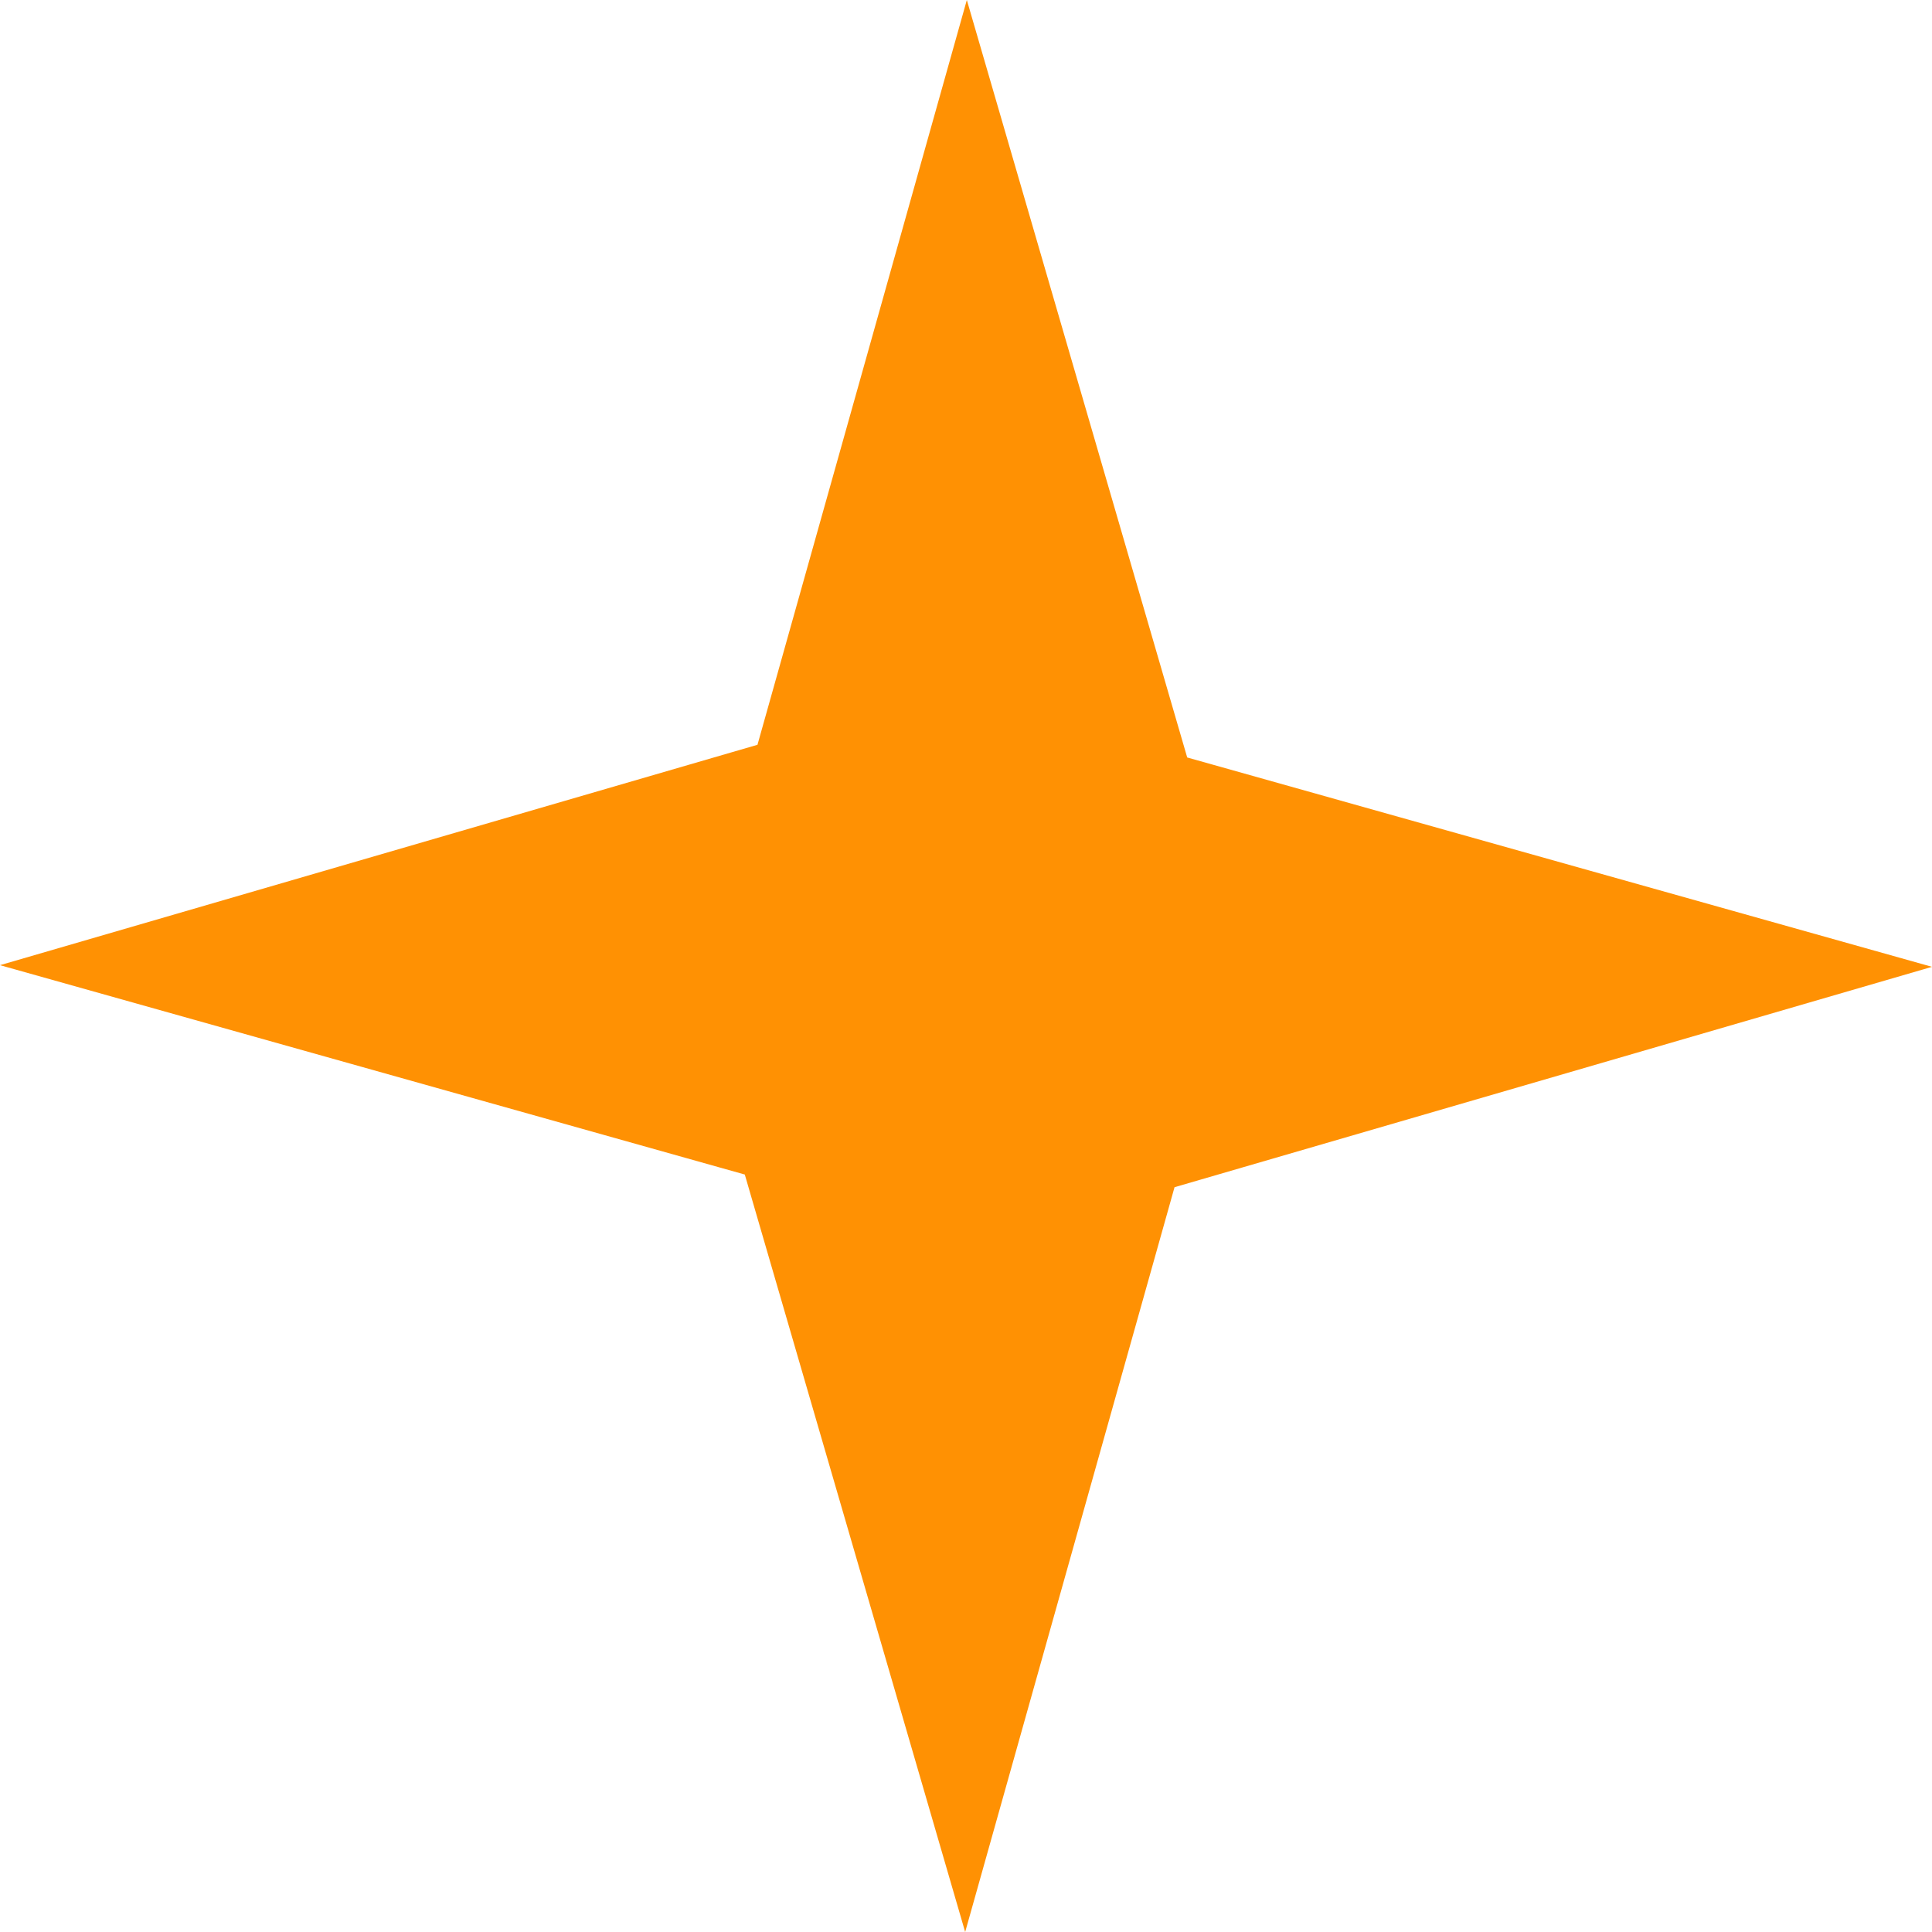 <svg xmlns="http://www.w3.org/2000/svg" width="135" height="135" viewBox="0 0 135 135" fill="none"><path d="M82.442 51.16L67.558 0L53.425 50.28L52.929 52.043L51.16 52.557L0 67.442L50.28 81.576L52.043 82.071L52.557 83.841L67.442 135L81.576 84.721L82.071 82.957L83.841 82.442L135 67.558L84.721 53.425L82.957 52.929L82.442 51.16Z" fill="#FF9103"></path></svg>